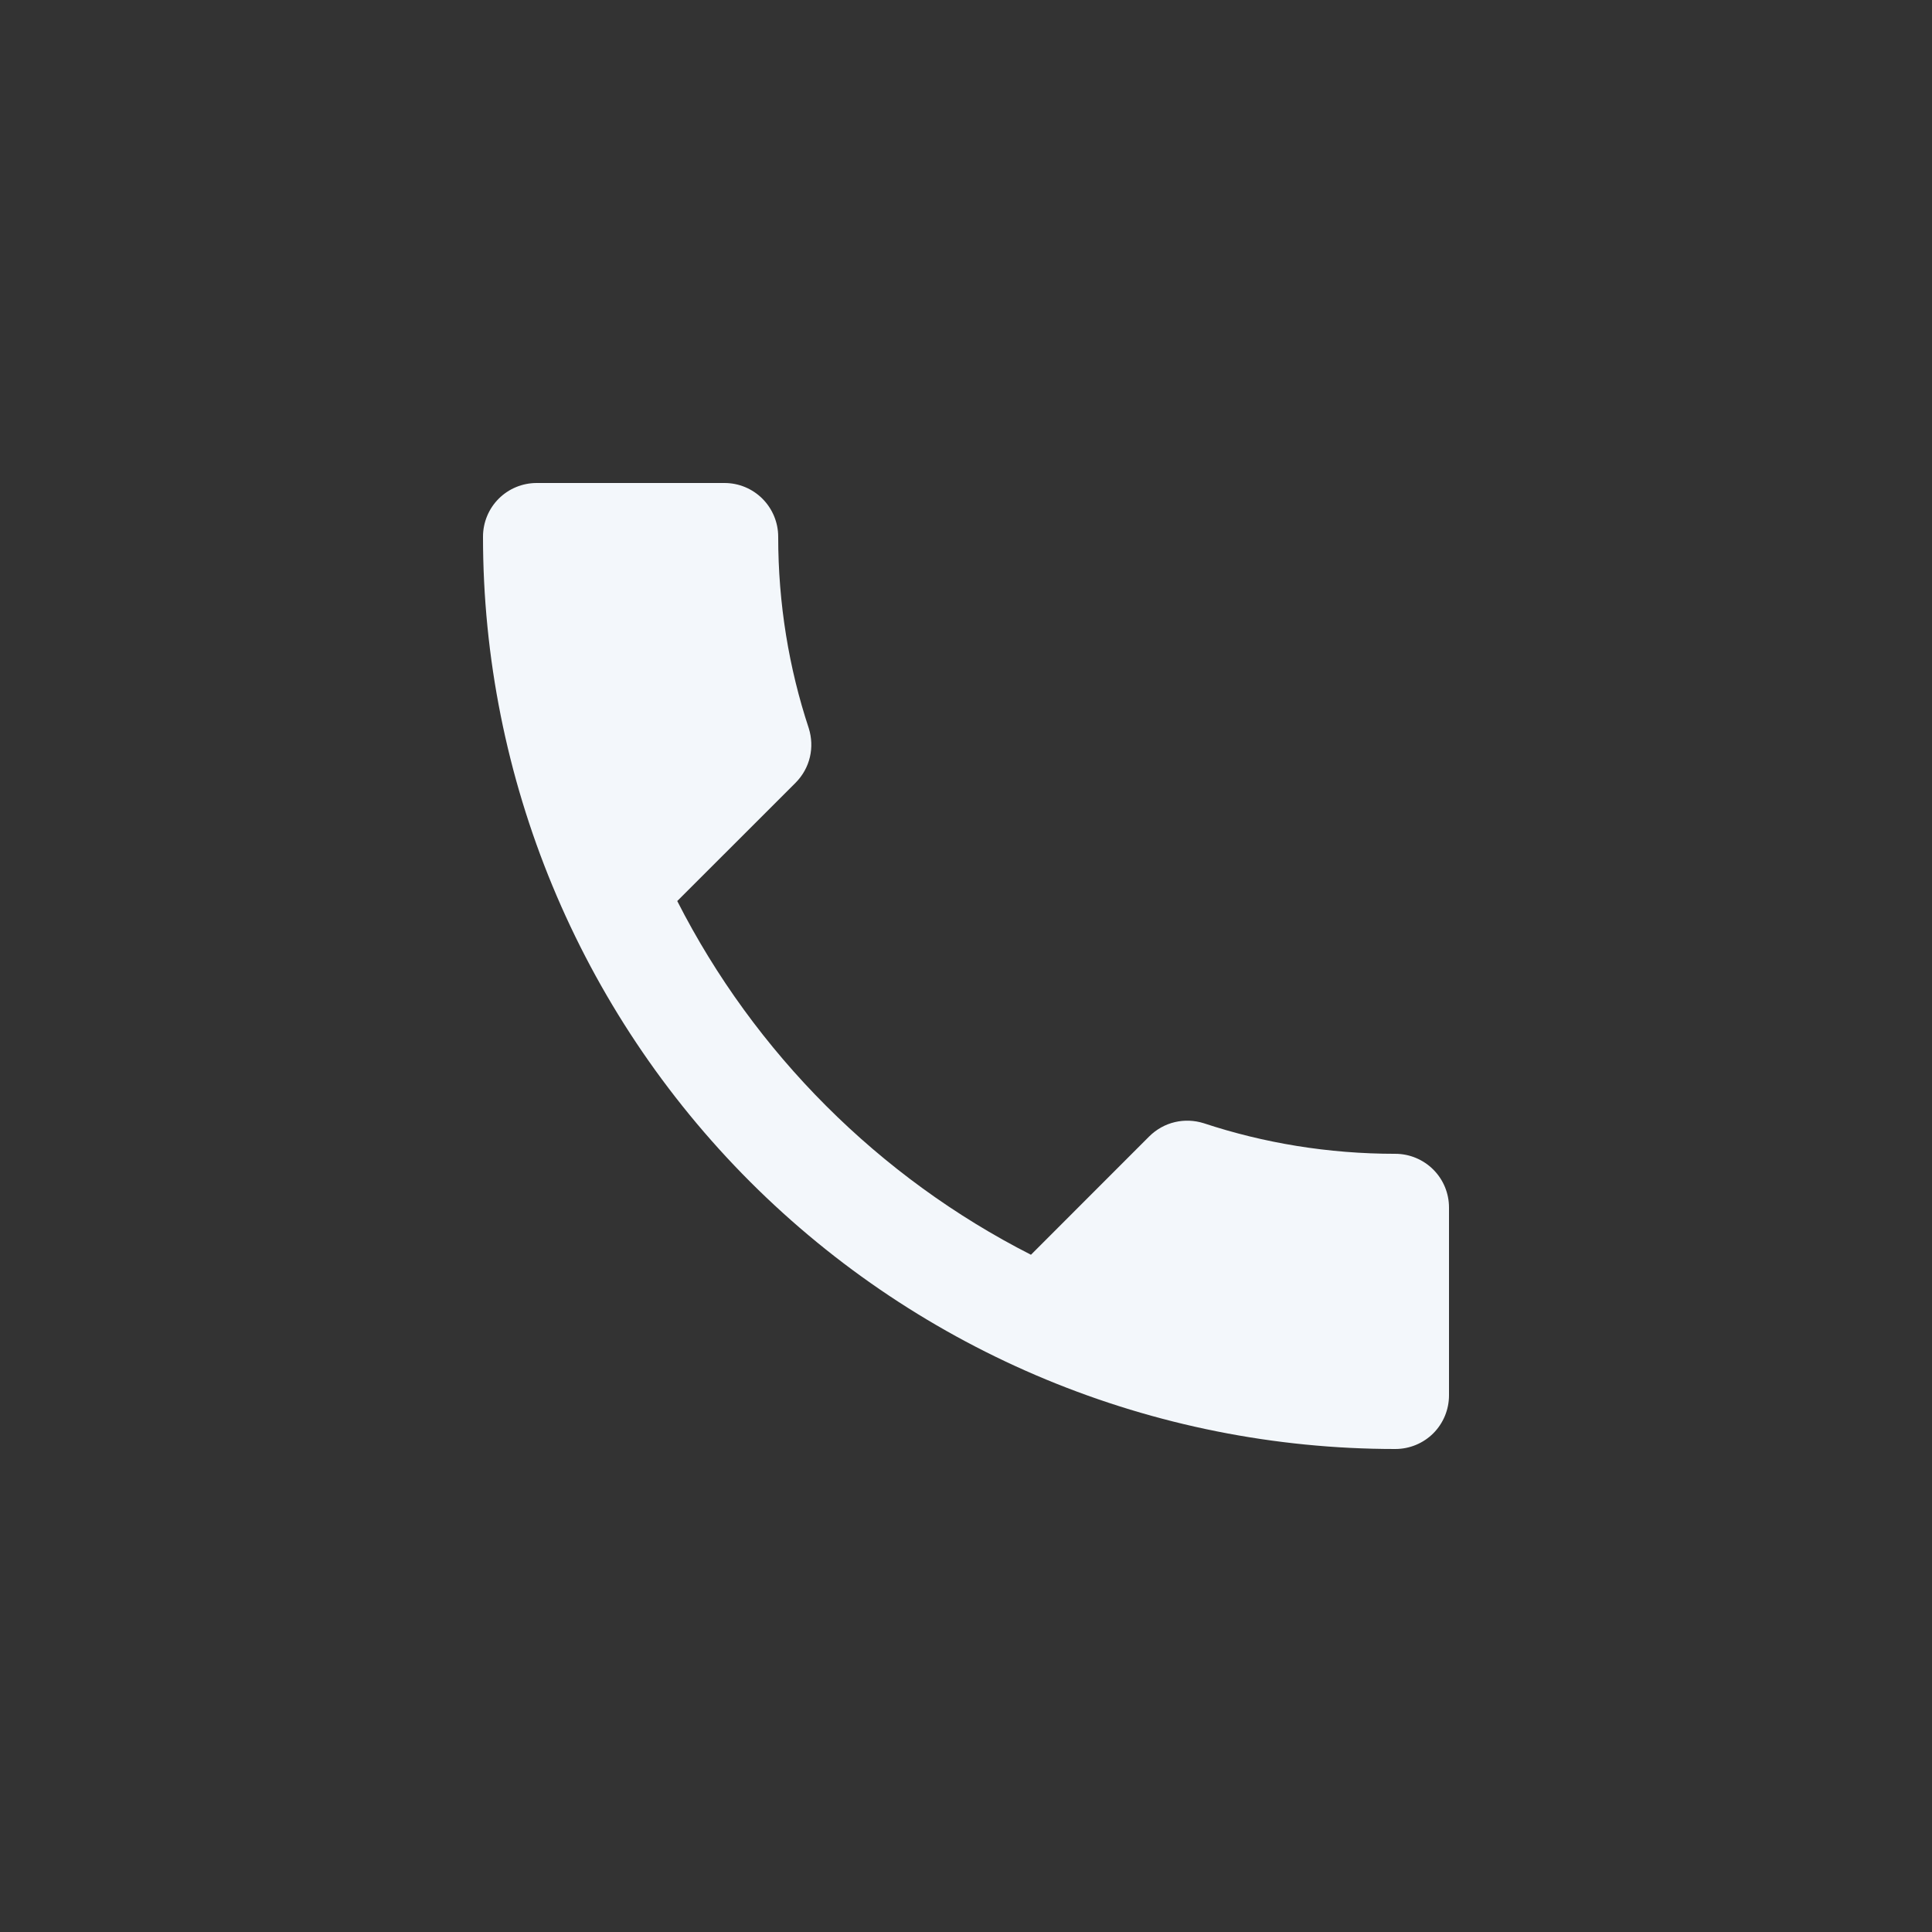 <svg width="24" height="24" viewBox="0 0 24 24" fill="none" xmlns="http://www.w3.org/2000/svg">
<rect x="0" y="0" width="24" height="24" fill="#333333" stroke="none"/>
<path d="M8.413 11.193C9.373 13.08 10.92 14.627 12.807 15.587L14.273 14.12C14.46 13.933 14.72 13.88 14.953 13.953C15.7 14.2 16.5 14.333 17.333 14.333C17.51 14.333 17.68 14.404 17.805 14.529C17.93 14.654 18 14.823 18 15V17.333C18 17.51 17.93 17.68 17.805 17.805C17.68 17.93 17.51 18 17.333 18C14.328 18 11.445 16.806 9.319 14.681C7.194 12.555 6 9.672 6 6.667C6 6.49 6.07 6.32 6.195 6.195C6.32 6.07 6.49 6 6.667 6H9C9.177 6 9.346 6.07 9.471 6.195C9.596 6.32 9.667 6.49 9.667 6.667C9.667 7.5 9.8 8.3 10.047 9.047C10.12 9.28 10.067 9.54 9.88 9.727L8.413 11.193Z" fill="#F3F7FB"/>
</svg>
